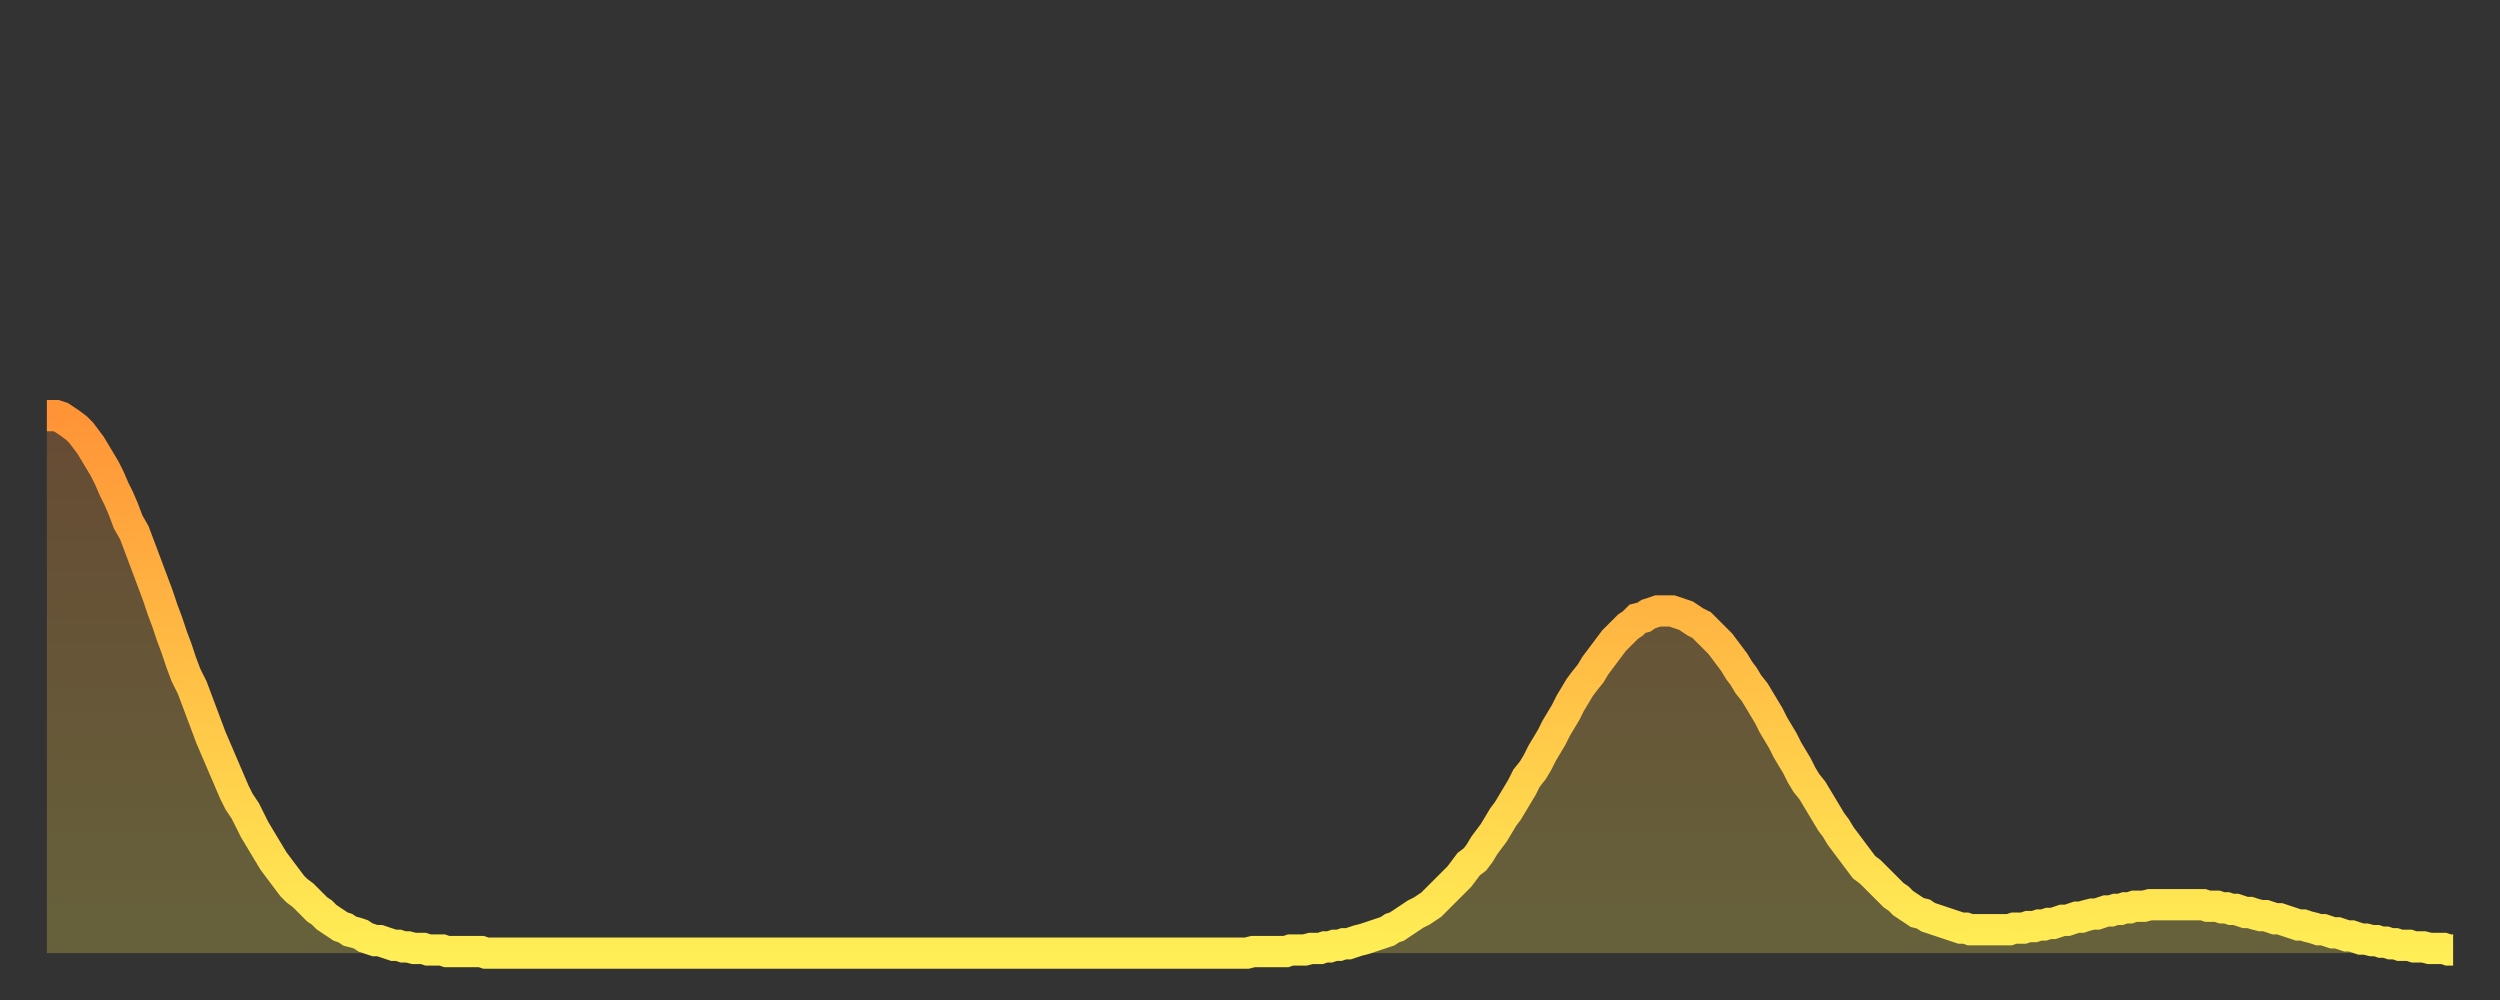 <?xml version="1.0" encoding="utf-8" ?>
<svg baseProfile="full" height="64" version="1.1" width="160" xmlns="http://www.w3.org/2000/svg" xmlns:ev="http://www.w3.org/2001/xml-events" xmlns:xlink="http://www.w3.org/1999/xlink"><rect width="100%" height="100%" fill="#333333" stroke="none"/><defs><linearGradient id="id2818812" x1="0" x2="0" y1="0" y2="1"><stop offset="0%" stop-color="#ff9437" /><stop offset="50%" stop-color="#ffc146" /><stop offset="100%" stop-color="#ffee55" /></linearGradient></defs><g transform="translate(3,3)"><g><path d="M 0.0 23.6 0.3 23.6 0.6 23.6 0.9 23.7 1.2 23.9 1.5 24.1 1.9 24.4 2.2 24.7 2.5 25.1 2.8 25.5 3.1 26.0 3.4 26.5 3.7 27.0 4.0 27.6 4.3 28.3 4.6 28.9 4.9 29.6 5.2 30.4 5.6 31.1 5.9 31.9 6.2 32.7 6.5 33.5 6.8 34.3 7.1 35.1 7.4 36.0 7.7 36.8 8.0 37.7 8.3 38.5 8.6 39.4 8.9 40.2 9.3 41.0 9.6 41.8 9.9 42.6 10.2 43.4 10.5 44.2 10.8 44.9 11.1 45.6 11.4 46.3 11.7 47.0 12.0 47.7 12.3 48.3 12.7 48.9 13.0 49.5 13.3 50.1 13.6 50.6 13.9 51.1 14.2 51.6 14.5 52.1 14.8 52.5 15.1 52.9 15.4 53.3 15.7 53.7 16.0 54.0 16.4 54.3 16.7 54.6 17.0 54.9 17.3 55.2 17.6 55.4 17.9 55.7 18.2 55.9 18.5 56.1 18.8 56.3 19.1 56.4 19.4 56.6 19.8 56.7 20.1 56.8 20.4 57.0 20.7 57.1 21.0 57.2 21.3 57.2 21.6 57.3 21.9 57.4 22.2 57.5 22.5 57.5 22.8 57.6 23.1 57.6 23.5 57.7 23.8 57.7 24.1 57.7 24.4 57.8 24.7 57.8 25.0 57.8 25.3 57.8 25.6 57.9 25.9 57.9 26.2 57.9 26.5 57.9 26.8 57.9 27.2 57.9 27.5 57.9 27.8 57.9 28.1 58.0 28.4 58.0 28.7 58.0 29.0 58.0 29.3 58.0 29.6 58.0 29.9 58.0 30.2 58.0 30.6 58.0 30.9 58.0 31.2 58.0 31.5 58.0 31.8 58.0 32.1 58.0 32.4 58.0 32.7 58.0 33.0 58.0 33.3 58.0 33.6 58.0 33.9 58.0 34.3 58.0 34.6 58.0 34.9 58.0 35.2 58.0 35.5 58.0 35.8 58.0 36.1 58.0 36.4 58.0 36.7 58.0 37.0 58.0 37.3 58.0 37.7 58.0 38.0 58.0 38.3 58.0 38.6 58.0 38.9 58.0 39.2 58.0 39.5 58.0 39.8 58.0 40.1 58.0 40.4 58.0 40.7 58.0 41.0 58.0 41.4 58.0 41.7 58.0 42.0 58.0 42.3 58.0 42.6 58.0 42.9 58.0 43.2 58.0 43.5 58.0 43.8 58.0 44.1 58.0 44.4 58.0 44.7 58.0 45.1 58.0 45.4 58.0 45.7 58.0 46.0 58.0 46.3 58.0 46.6 58.0 46.9 58.0 47.2 58.0 47.5 58.0 47.8 58.0 48.1 58.0 48.5 58.0 48.8 58.0 49.1 58.0 49.4 58.0 49.7 58.0 50.0 58.0 50.3 58.0 50.6 58.0 50.9 58.0 51.2 58.0 51.5 58.0 51.8 58.0 52.2 58.0 52.5 58.0 52.8 58.0 53.1 58.0 53.4 58.0 53.7 58.0 54.0 58.0 54.3 58.0 54.6 58.0 54.9 58.0 55.2 58.0 55.6 58.0 55.9 58.0 56.2 58.0 56.5 58.0 56.8 58.0 57.1 58.0 57.4 58.0 57.7 58.0 58.0 58.0 58.3 58.0 58.6 58.0 58.9 58.0 59.3 58.0 59.6 58.0 59.9 58.0 60.2 58.0 60.5 58.0 60.8 58.0 61.1 58.0 61.4 58.0 61.7 58.0 62.0 58.0 62.3 58.0 62.6 58.0 63.0 58.0 63.3 58.0 63.6 58.0 63.9 58.0 64.2 58.0 64.5 58.0 64.8 58.0 65.1 58.0 65.4 58.0 65.7 58.0 66.0 58.0 66.4 58.0 66.7 58.0 67.0 58.0 67.3 58.0 67.6 58.0 67.9 58.0 68.2 58.0 68.5 58.0 68.8 58.0 69.1 58.0 69.4 58.0 69.7 58.0 70.1 58.0 70.4 58.0 70.7 58.0 71.0 58.0 71.3 58.0 71.6 58.0 71.9 58.0 72.2 58.0 72.5 58.0 72.8 58.0 73.1 58.0 73.5 58.0 73.8 58.0 74.1 58.0 74.4 58.0 74.7 58.0 75.0 58.0 75.3 58.0 75.6 58.0 75.9 58.0 76.2 58.0 76.5 58.0 76.8 58.0 77.2 57.9 77.5 57.9 77.8 57.9 78.1 57.9 78.4 57.9 78.7 57.9 79.0 57.9 79.3 57.9 79.6 57.8 79.9 57.8 80.2 57.8 80.5 57.8 80.9 57.7 81.2 57.7 81.5 57.7 81.8 57.6 82.1 57.6 82.4 57.5 82.7 57.5 83.0 57.4 83.3 57.4 83.6 57.3 83.9 57.2 84.3 57.1 84.6 57.0 84.9 56.9 85.2 56.8 85.5 56.7 85.8 56.6 86.1 56.4 86.4 56.3 86.7 56.1 87.0 55.9 87.3 55.7 87.6 55.5 88.0 55.3 88.3 55.1 88.6 54.9 88.9 54.6 89.2 54.3 89.5 54.0 89.8 53.7 90.1 53.4 90.4 53.1 90.7 52.7 91.0 52.3 91.4 52.0 91.7 51.6 92.0 51.1 92.3 50.7 92.6 50.3 92.9 49.8 93.2 49.3 93.5 48.9 93.8 48.4 94.1 47.9 94.4 47.4 94.7 46.8 95.1 46.3 95.4 45.8 95.7 45.2 96.0 44.7 96.3 44.2 96.6 43.6 96.9 43.1 97.2 42.6 97.5 42.0 97.8 41.5 98.1 41.0 98.4 40.6 98.8 40.1 99.1 39.6 99.4 39.2 99.7 38.8 100.0 38.4 100.3 38.0 100.6 37.7 100.9 37.4 101.2 37.1 101.5 36.9 101.8 36.6 102.2 36.5 102.5 36.3 102.8 36.2 103.1 36.1 103.4 36.1 103.7 36.1 104.0 36.1 104.3 36.2 104.6 36.3 104.9 36.4 105.2 36.6 105.5 36.8 105.9 37.0 106.2 37.3 106.5 37.6 106.8 37.9 107.1 38.2 107.4 38.6 107.7 39.0 108.0 39.4 108.3 39.9 108.6 40.3 108.9 40.8 109.3 41.3 109.6 41.8 109.9 42.3 110.2 42.8 110.5 43.4 110.8 43.9 111.1 44.4 111.4 45.0 111.7 45.5 112.0 46.0 112.3 46.6 112.6 47.1 113.0 47.6 113.3 48.1 113.6 48.6 113.9 49.1 114.2 49.6 114.5 50.0 114.8 50.5 115.1 50.9 115.4 51.3 115.7 51.7 116.0 52.1 116.3 52.5 116.7 52.8 117.0 53.1 117.3 53.4 117.6 53.7 117.9 54.0 118.2 54.3 118.5 54.5 118.8 54.8 119.1 55.0 119.4 55.2 119.7 55.4 120.1 55.5 120.4 55.7 120.7 55.8 121.0 55.9 121.3 56.0 121.6 56.1 121.9 56.2 122.2 56.3 122.5 56.4 122.8 56.4 123.1 56.5 123.4 56.5 123.8 56.5 124.1 56.5 124.4 56.5 124.7 56.5 125.0 56.5 125.3 56.5 125.6 56.5 125.9 56.4 126.2 56.4 126.5 56.4 126.8 56.3 127.2 56.3 127.5 56.2 127.8 56.2 128.1 56.1 128.4 56.1 128.7 56.0 129.0 55.9 129.3 55.9 129.6 55.8 129.9 55.7 130.2 55.7 130.5 55.6 130.9 55.5 131.2 55.5 131.5 55.4 131.8 55.3 132.1 55.3 132.4 55.2 132.7 55.2 133.0 55.1 133.3 55.1 133.6 55.0 133.9 55.0 134.2 55.0 134.6 54.9 134.9 54.9 135.2 54.9 135.5 54.9 135.8 54.9 136.1 54.9 136.4 54.9 136.7 54.9 137.0 54.9 137.3 54.9 137.6 54.9 138.0 54.9 138.3 55.0 138.6 55.0 138.9 55.0 139.2 55.1 139.5 55.1 139.8 55.2 140.1 55.2 140.4 55.3 140.7 55.4 141.0 55.4 141.3 55.5 141.7 55.6 142.0 55.6 142.3 55.7 142.6 55.8 142.9 55.8 143.2 55.9 143.5 56.0 143.8 56.1 144.1 56.2 144.4 56.2 144.7 56.3 145.1 56.4 145.4 56.5 145.7 56.5 146.0 56.6 146.3 56.7 146.6 56.7 146.9 56.8 147.2 56.9 147.5 56.9 147.8 57.0 148.1 57.1 148.4 57.1 148.8 57.2 149.1 57.2 149.4 57.3 149.7 57.3 150.0 57.4 150.3 57.4 150.6 57.5 150.9 57.5 151.2 57.5 151.5 57.6 151.8 57.6 152.1 57.6 152.5 57.7 152.8 57.7 153.1 57.7 153.4 57.7 153.7 57.8 154.0 57.8" fill="none" id="graph-curve" opacity="1" stroke="url(#id2818812)" stroke-width="2" /><path d="M 0 58 L 0.0 23.6 0.3 23.6 0.6 23.6 0.9 23.7 1.2 23.9 1.5 24.1 1.9 24.4 2.2 24.7 2.5 25.1 2.8 25.5 3.1 26.0 3.4 26.5 3.7 27.0 4.0 27.6 4.3 28.3 4.6 28.9 4.9 29.6 5.2 30.4 5.6 31.1 5.9 31.9 6.2 32.7 6.5 33.5 6.8 34.3 7.1 35.1 7.4 36.0 7.7 36.8 8.0 37.7 8.3 38.5 8.6 39.4 8.9 40.2 9.3 41.0 9.6 41.8 9.9 42.6 10.2 43.4 10.5 44.2 10.8 44.9 11.1 45.6 11.4 46.3 11.7 47.0 12.0 47.7 12.3 48.3 12.7 48.9 13.0 49.5 13.3 50.1 13.6 50.6 13.9 51.1 14.2 51.6 14.5 52.1 14.8 52.5 15.1 52.9 15.4 53.3 15.7 53.7 16.0 54.0 16.4 54.3 16.7 54.6 17.0 54.9 17.3 55.2 17.6 55.4 17.9 55.7 18.2 55.9 18.5 56.1 18.8 56.3 19.1 56.4 19.4 56.6 19.8 56.7 20.1 56.8 20.4 57.0 20.7 57.1 21.0 57.2 21.3 57.2 21.6 57.3 21.9 57.4 22.2 57.5 22.5 57.5 22.8 57.6 23.1 57.6 23.5 57.7 23.8 57.7 24.1 57.7 24.4 57.8 24.7 57.8 25.0 57.8 25.3 57.8 25.6 57.9 25.9 57.9 26.2 57.9 26.5 57.9 26.8 57.9 27.2 57.9 27.5 57.9 27.8 57.9 28.1 58.0 28.4 58.0 28.7 58.0 29.0 58.0 29.3 58.0 29.6 58.0 29.9 58.0 30.2 58.0 30.6 58.0 30.9 58.0 31.2 58.0 31.5 58.0 31.8 58.0 32.1 58.0 32.4 58.0 32.7 58.0 33.0 58.0 33.3 58.0 33.6 58.0 33.9 58.0 34.3 58.0 34.6 58.0 34.9 58.0 35.2 58.0 35.5 58.0 35.8 58.0 36.1 58.0 36.4 58.0 36.7 58.0 37.0 58.0 37.3 58.0 37.7 58.0 38.0 58.0 38.3 58.0 38.6 58.0 38.9 58.0 39.2 58.0 39.5 58.0 39.8 58.0 40.1 58.0 40.4 58.0 40.7 58.0 41.0 58.0 41.4 58.0 41.7 58.0 42.0 58.0 42.3 58.0 42.6 58.0 42.9 58.0 43.2 58.0 43.5 58.0 43.8 58.0 44.1 58.0 44.4 58.0 44.7 58.0 45.1 58.0 45.4 58.0 45.7 58.0 46.0 58.0 46.3 58.0 46.6 58.0 46.9 58.0 47.2 58.0 47.5 58.0 47.8 58.0 48.1 58.0 48.5 58.0 48.8 58.0 49.1 58.0 49.4 58.0 49.7 58.0 50.0 58.0 50.3 58.0 50.6 58.0 50.9 58.0 51.2 58.0 51.5 58.0 51.8 58.0 52.2 58.0 52.5 58.0 52.8 58.0 53.1 58.0 53.4 58.0 53.7 58.0 54.0 58.0 54.3 58.0 54.6 58.0 54.9 58.0 55.2 58.0 55.6 58.0 55.9 58.0 56.2 58.0 56.5 58.0 56.8 58.0 57.1 58.0 57.4 58.0 57.7 58.0 58.0 58.0 58.3 58.0 58.6 58.0 58.9 58.0 59.3 58.0 59.6 58.0 59.9 58.0 60.2 58.0 60.5 58.0 60.8 58.0 61.1 58.0 61.4 58.0 61.7 58.0 62.0 58.0 62.3 58.0 62.6 58.0 63.0 58.0 63.3 58.0 63.6 58.0 63.9 58.0 64.2 58.0 64.5 58.0 64.8 58.0 65.1 58.0 65.4 58.0 65.7 58.0 66.0 58.0 66.4 58.0 66.7 58.0 67.0 58.0 67.3 58.0 67.6 58.0 67.9 58.0 68.2 58.0 68.5 58.0 68.8 58.0 69.1 58.0 69.4 58.0 69.7 58.0 70.1 58.0 70.4 58.0 70.7 58.0 71.0 58.0 71.3 58.0 71.6 58.0 71.9 58.0 72.2 58.0 72.5 58.0 72.8 58.0 73.1 58.0 73.5 58.0 73.8 58.0 74.1 58.0 74.4 58.0 74.7 58.0 75.0 58.0 75.3 58.0 75.6 58.0 75.9 58.0 76.2 58.0 76.5 58.0 76.8 58.0 77.2 57.9 77.5 57.9 77.8 57.9 78.1 57.9 78.4 57.9 78.7 57.9 79.0 57.9 79.3 57.9 79.6 57.8 79.9 57.8 80.2 57.8 80.5 57.8 80.9 57.7 81.2 57.7 81.5 57.7 81.8 57.6 82.1 57.6 82.4 57.5 82.7 57.5 83.0 57.4 83.3 57.4 83.6 57.3 83.9 57.2 84.3 57.1 84.6 57.0 84.9 56.9 85.2 56.8 85.5 56.7 85.8 56.6 86.1 56.4 86.4 56.3 86.7 56.1 87.0 55.9 87.3 55.7 87.6 55.5 88.0 55.3 88.3 55.1 88.6 54.9 88.9 54.6 89.2 54.3 89.5 54.0 89.8 53.7 90.1 53.4 90.4 53.1 90.7 52.7 91.0 52.3 91.4 52.0 91.7 51.6 92.0 51.1 92.3 50.7 92.6 50.3 92.9 49.8 93.2 49.3 93.5 48.9 93.8 48.4 94.1 47.9 94.4 47.4 94.7 46.8 95.1 46.3 95.4 45.8 95.7 45.2 96.0 44.7 96.3 44.2 96.6 43.6 96.9 43.1 97.2 42.6 97.5 42.0 97.8 41.5 98.1 41.0 98.4 40.6 98.8 40.1 99.1 39.6 99.4 39.2 99.7 38.8 100.0 38.4 100.3 38.0 100.6 37.7 100.9 37.4 101.2 37.1 101.5 36.9 101.8 36.6 102.2 36.5 102.5 36.3 102.8 36.2 103.1 36.1 103.4 36.1 103.7 36.1 104.0 36.1 104.3 36.2 104.6 36.3 104.9 36.4 105.2 36.6 105.5 36.8 105.9 37.0 106.2 37.3 106.5 37.6 106.8 37.9 107.1 38.2 107.4 38.6 107.7 39.0 108.0 39.4 108.3 39.9 108.6 40.3 108.9 40.8 109.3 41.3 109.6 41.8 109.9 42.3 110.2 42.8 110.5 43.4 110.8 43.9 111.1 44.4 111.4 45.0 111.7 45.5 112.0 46.0 112.3 46.6 112.6 47.1 113.0 47.6 113.3 48.1 113.6 48.6 113.9 49.1 114.2 49.6 114.5 50.0 114.8 50.5 115.1 50.9 115.4 51.3 115.7 51.7 116.0 52.1 116.3 52.5 116.7 52.8 117.0 53.1 117.3 53.4 117.6 53.7 117.9 54.0 118.2 54.3 118.5 54.5 118.8 54.8 119.1 55.0 119.4 55.2 119.7 55.4 120.1 55.5 120.4 55.7 120.7 55.8 121.0 55.9 121.3 56.0 121.6 56.1 121.9 56.2 122.2 56.3 122.5 56.4 122.8 56.4 123.1 56.5 123.4 56.5 123.8 56.5 124.1 56.5 124.4 56.5 124.7 56.5 125.0 56.5 125.3 56.5 125.6 56.5 125.9 56.4 126.2 56.4 126.5 56.4 126.8 56.3 127.2 56.3 127.5 56.2 127.8 56.2 128.1 56.1 128.4 56.1 128.7 56.0 129.0 55.9 129.3 55.9 129.6 55.8 129.9 55.7 130.2 55.7 130.5 55.6 130.9 55.5 131.2 55.5 131.5 55.4 131.8 55.3 132.1 55.3 132.4 55.2 132.7 55.2 133.0 55.1 133.3 55.1 133.6 55.0 133.9 55.0 134.2 55.0 134.6 54.9 134.9 54.9 135.2 54.9 135.5 54.9 135.8 54.9 136.1 54.9 136.4 54.9 136.7 54.9 137.0 54.9 137.3 54.9 137.6 54.9 138.0 54.9 138.3 55.0 138.6 55.0 138.9 55.0 139.2 55.1 139.5 55.1 139.8 55.2 140.1 55.2 140.4 55.3 140.7 55.4 141.0 55.4 141.3 55.5 141.7 55.6 142.0 55.6 142.3 55.7 142.6 55.8 142.9 55.8 143.2 55.9 143.5 56.0 143.8 56.1 144.1 56.2 144.4 56.2 144.7 56.3 145.1 56.4 145.4 56.5 145.7 56.5 146.0 56.6 146.3 56.7 146.6 56.7 146.9 56.8 147.2 56.9 147.5 56.9 147.8 57.0 148.1 57.1 148.4 57.1 148.8 57.2 149.1 57.2 149.4 57.3 149.7 57.3 150.0 57.4 150.3 57.4 150.6 57.5 150.9 57.5 151.2 57.5 151.5 57.6 151.8 57.6 152.1 57.6 152.5 57.7 152.8 57.7 153.1 57.7 153.4 57.7 153.7 57.8 154.0 57.8 154 58" fill="url(#id2818812)" fill-opacity=".25" id="graph-shadow" /></g></g></svg>